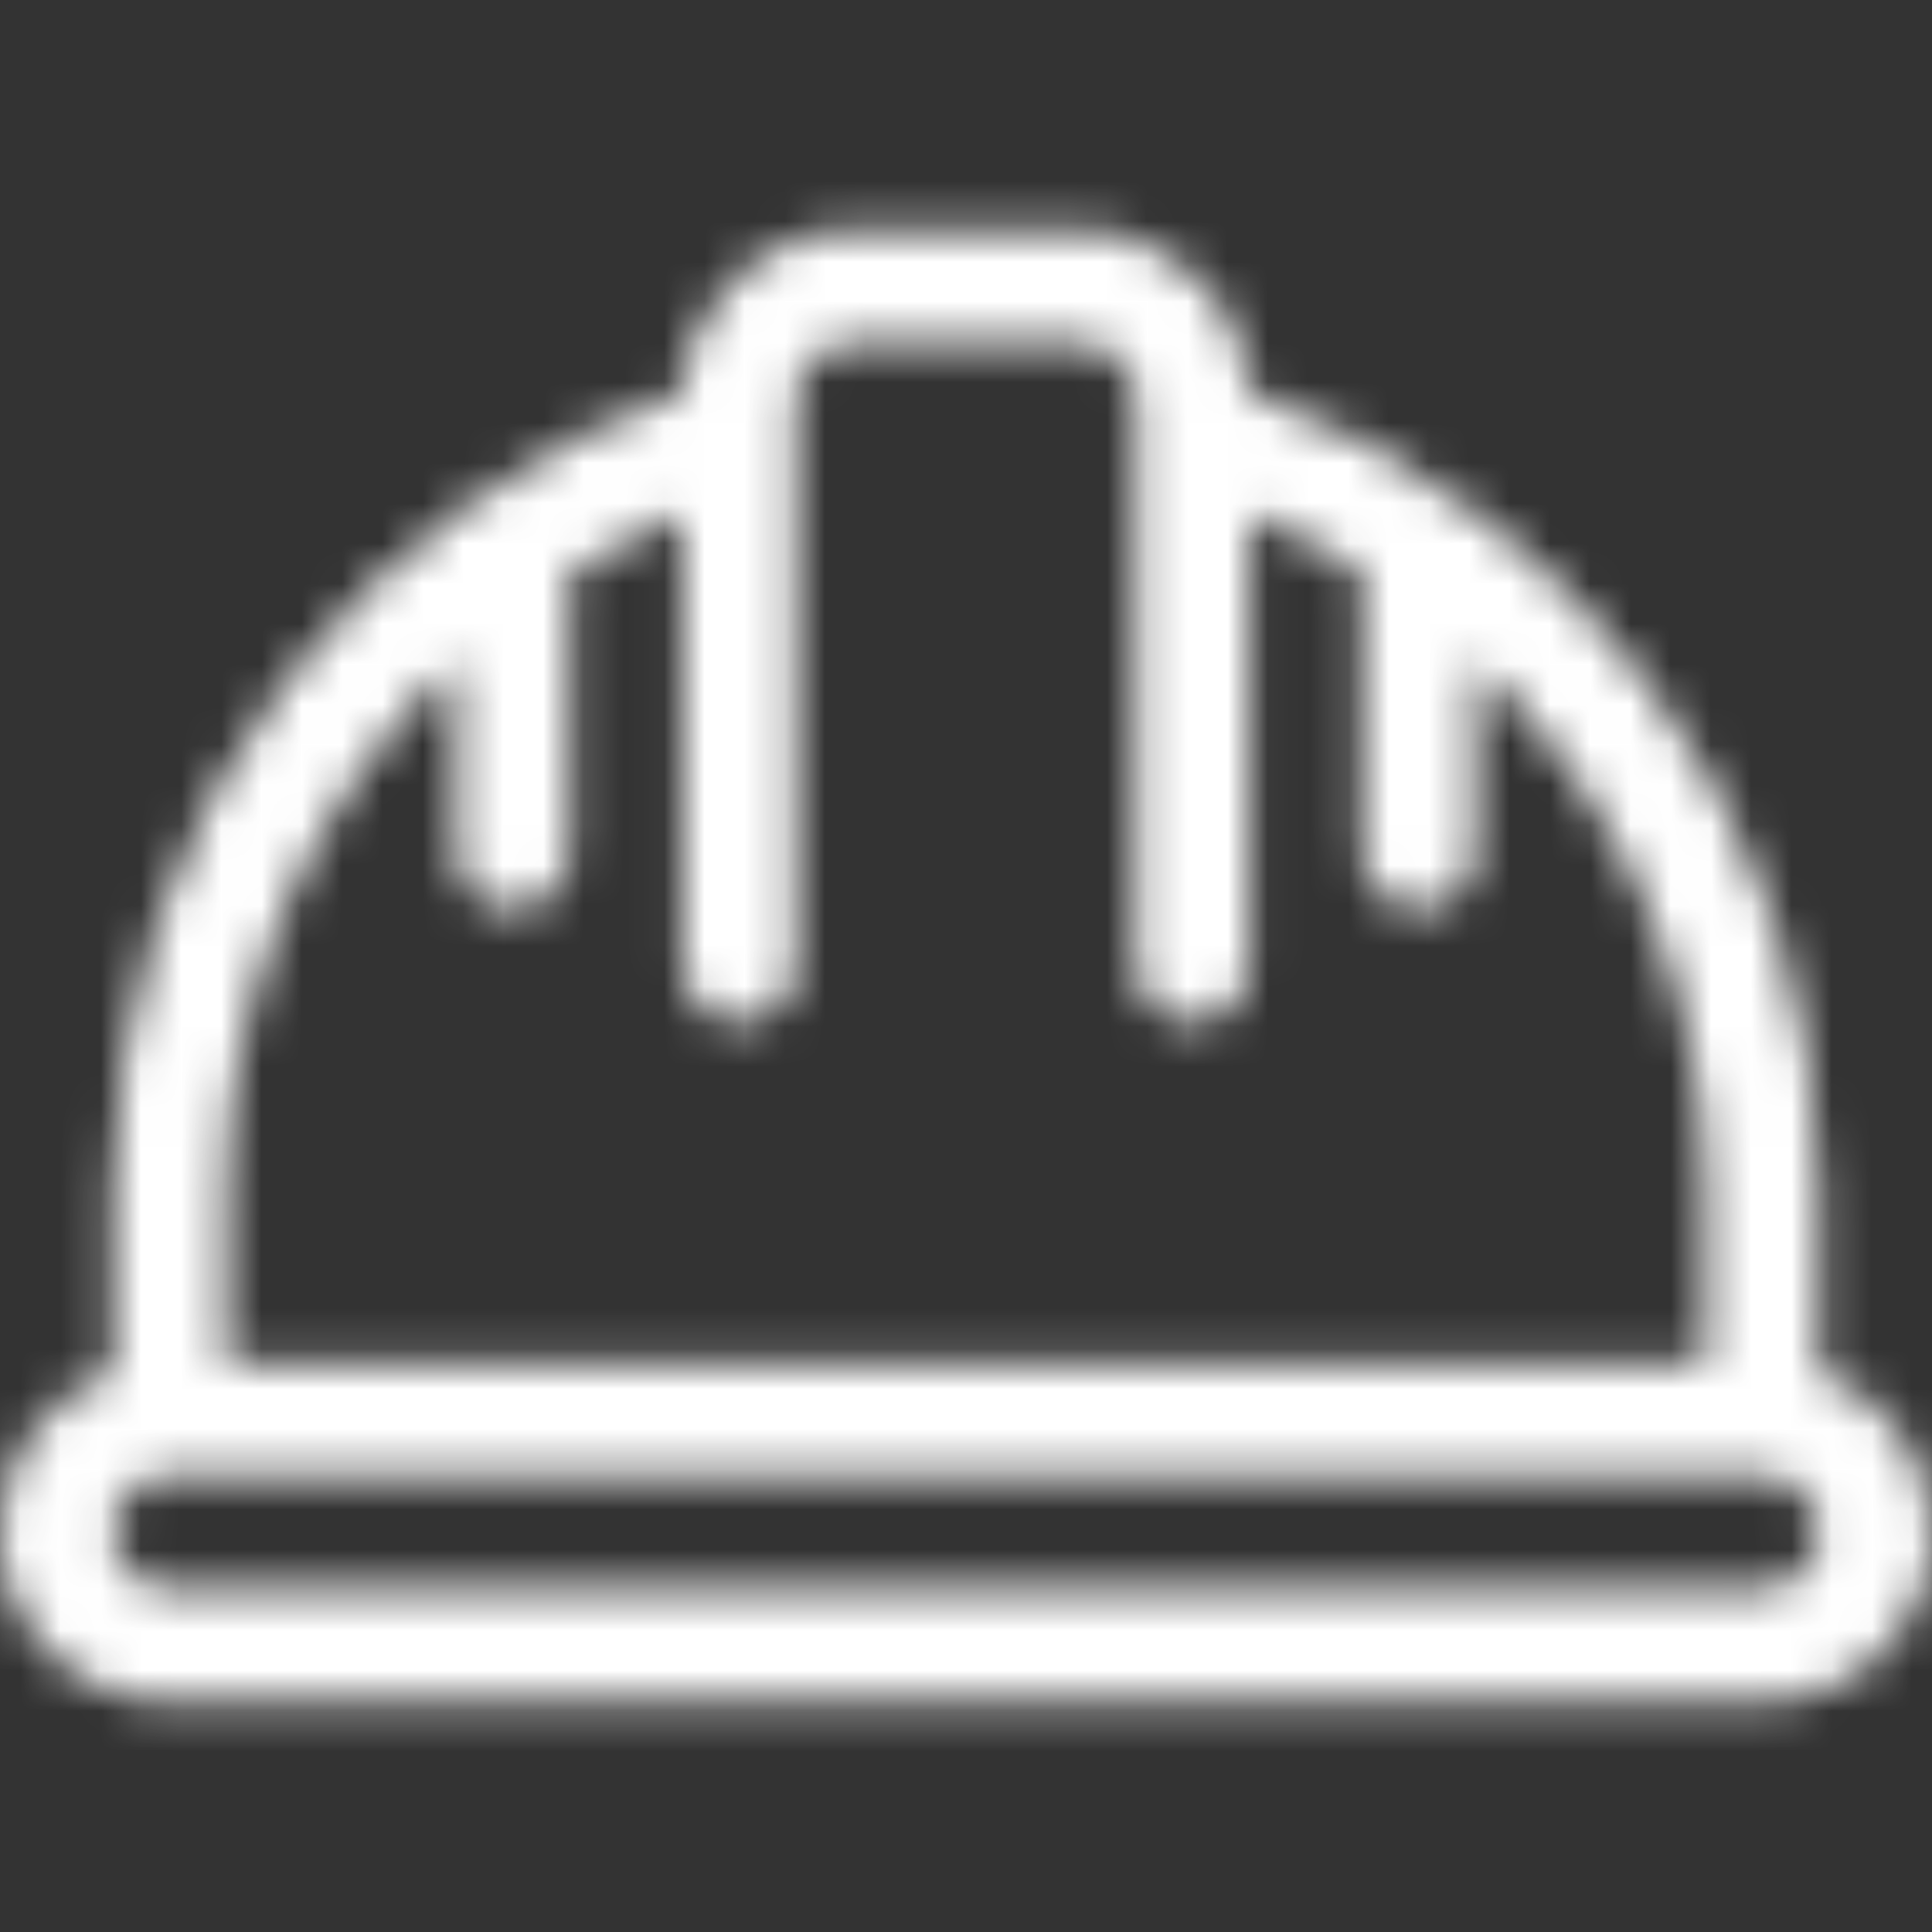 <?xml version="1.0" encoding="UTF-8"?>
<svg width="48px" height="48px" viewBox="0 0 48 48" version="1.1" xmlns="http://www.w3.org/2000/svg" xmlns:xlink="http://www.w3.org/1999/xlink">
    <rect x="0" y="0" width="48" height="48" fill="#333333" stroke="none"/>
    <!-- Generator: Sketch 57.1 (83088) - https://sketch.com -->
    <title>iconIcons/helmet-2</title>
    <desc>Created with Sketch.</desc>
    <defs>
        <path d="M45.188,34.086 L45.188,29.625 C45.188,24.995 43.695,20.594 40.87,16.898 C38.363,13.618 34.896,11.102 31.026,9.732 C30.918,7.501 29.07,5.719 26.812,5.719 L21.188,5.719 C18.93,5.719 17.082,7.501 16.974,9.732 C13.104,11.102 9.637,13.618 7.13,16.898 C4.305,20.594 2.812,24.995 2.812,29.625 L2.812,34.086 C1.176,34.666 -5.00000006e-08,36.229 -5.00000006e-08,38.062 C-5.00000006e-08,40.389 1.893,42.281 4.219,42.281 L43.781,42.281 C46.107,42.281 48,40.389 48,38.062 C48,36.229 46.824,34.666 45.188,34.086 Z M5.625,29.625 C5.625,24.554 7.791,19.807 11.344,16.42 L11.344,21.188 C11.344,21.964 11.973,22.594 12.75,22.594 C13.527,22.594 14.156,21.964 14.156,21.188 L14.156,14.214 C15.042,13.648 15.982,13.155 16.969,12.744 L16.969,24 C16.969,24.777 17.598,25.406 18.375,25.406 C19.152,25.406 19.781,24.777 19.781,24 L19.781,10.775 C19.781,10.771 19.781,10.767 19.781,10.763 L19.781,9.937 C19.781,9.162 20.412,8.531 21.188,8.531 L26.812,8.531 C27.588,8.531 28.219,9.162 28.219,9.937 L28.219,10.763 C28.219,10.767 28.219,10.771 28.219,10.775 L28.219,24 C28.219,24.777 28.848,25.406 29.625,25.406 C30.402,25.406 31.031,24.777 31.031,24 L31.031,12.744 C32.018,13.155 32.958,13.649 33.844,14.214 L33.844,21.188 C33.844,21.964 34.473,22.594 35.25,22.594 C36.027,22.594 36.656,21.964 36.656,21.188 L36.656,16.42 C40.209,19.807 42.375,24.554 42.375,29.625 L42.375,33.844 L5.625,33.844 L5.625,29.625 Z M43.781,39.469 L4.219,39.469 C3.443,39.469 2.812,38.838 2.812,38.062 C2.812,37.287 3.443,36.656 4.219,36.656 L43.781,36.656 C44.557,36.656 45.188,37.287 45.188,38.062 C45.188,38.838 44.557,39.469 43.781,39.469 Z" id="path-1"></path>
    </defs>
    <g id="Icons/helmet-2" stroke="none" stroke-width="1" fill="none" fill-rule="evenodd">
        <mask id="mask-2" fill="white">
            <use xlink:href="#path-1"></use>
        </mask>
        <g fill-rule="nonzero"></g>
        <g id="Colors/Pattern_1" mask="url(#mask-2)" fill="white">
            <rect id="Rectangle" x="0" y="0" width="48" height="48"></rect>
        </g>
    </g>
</svg>